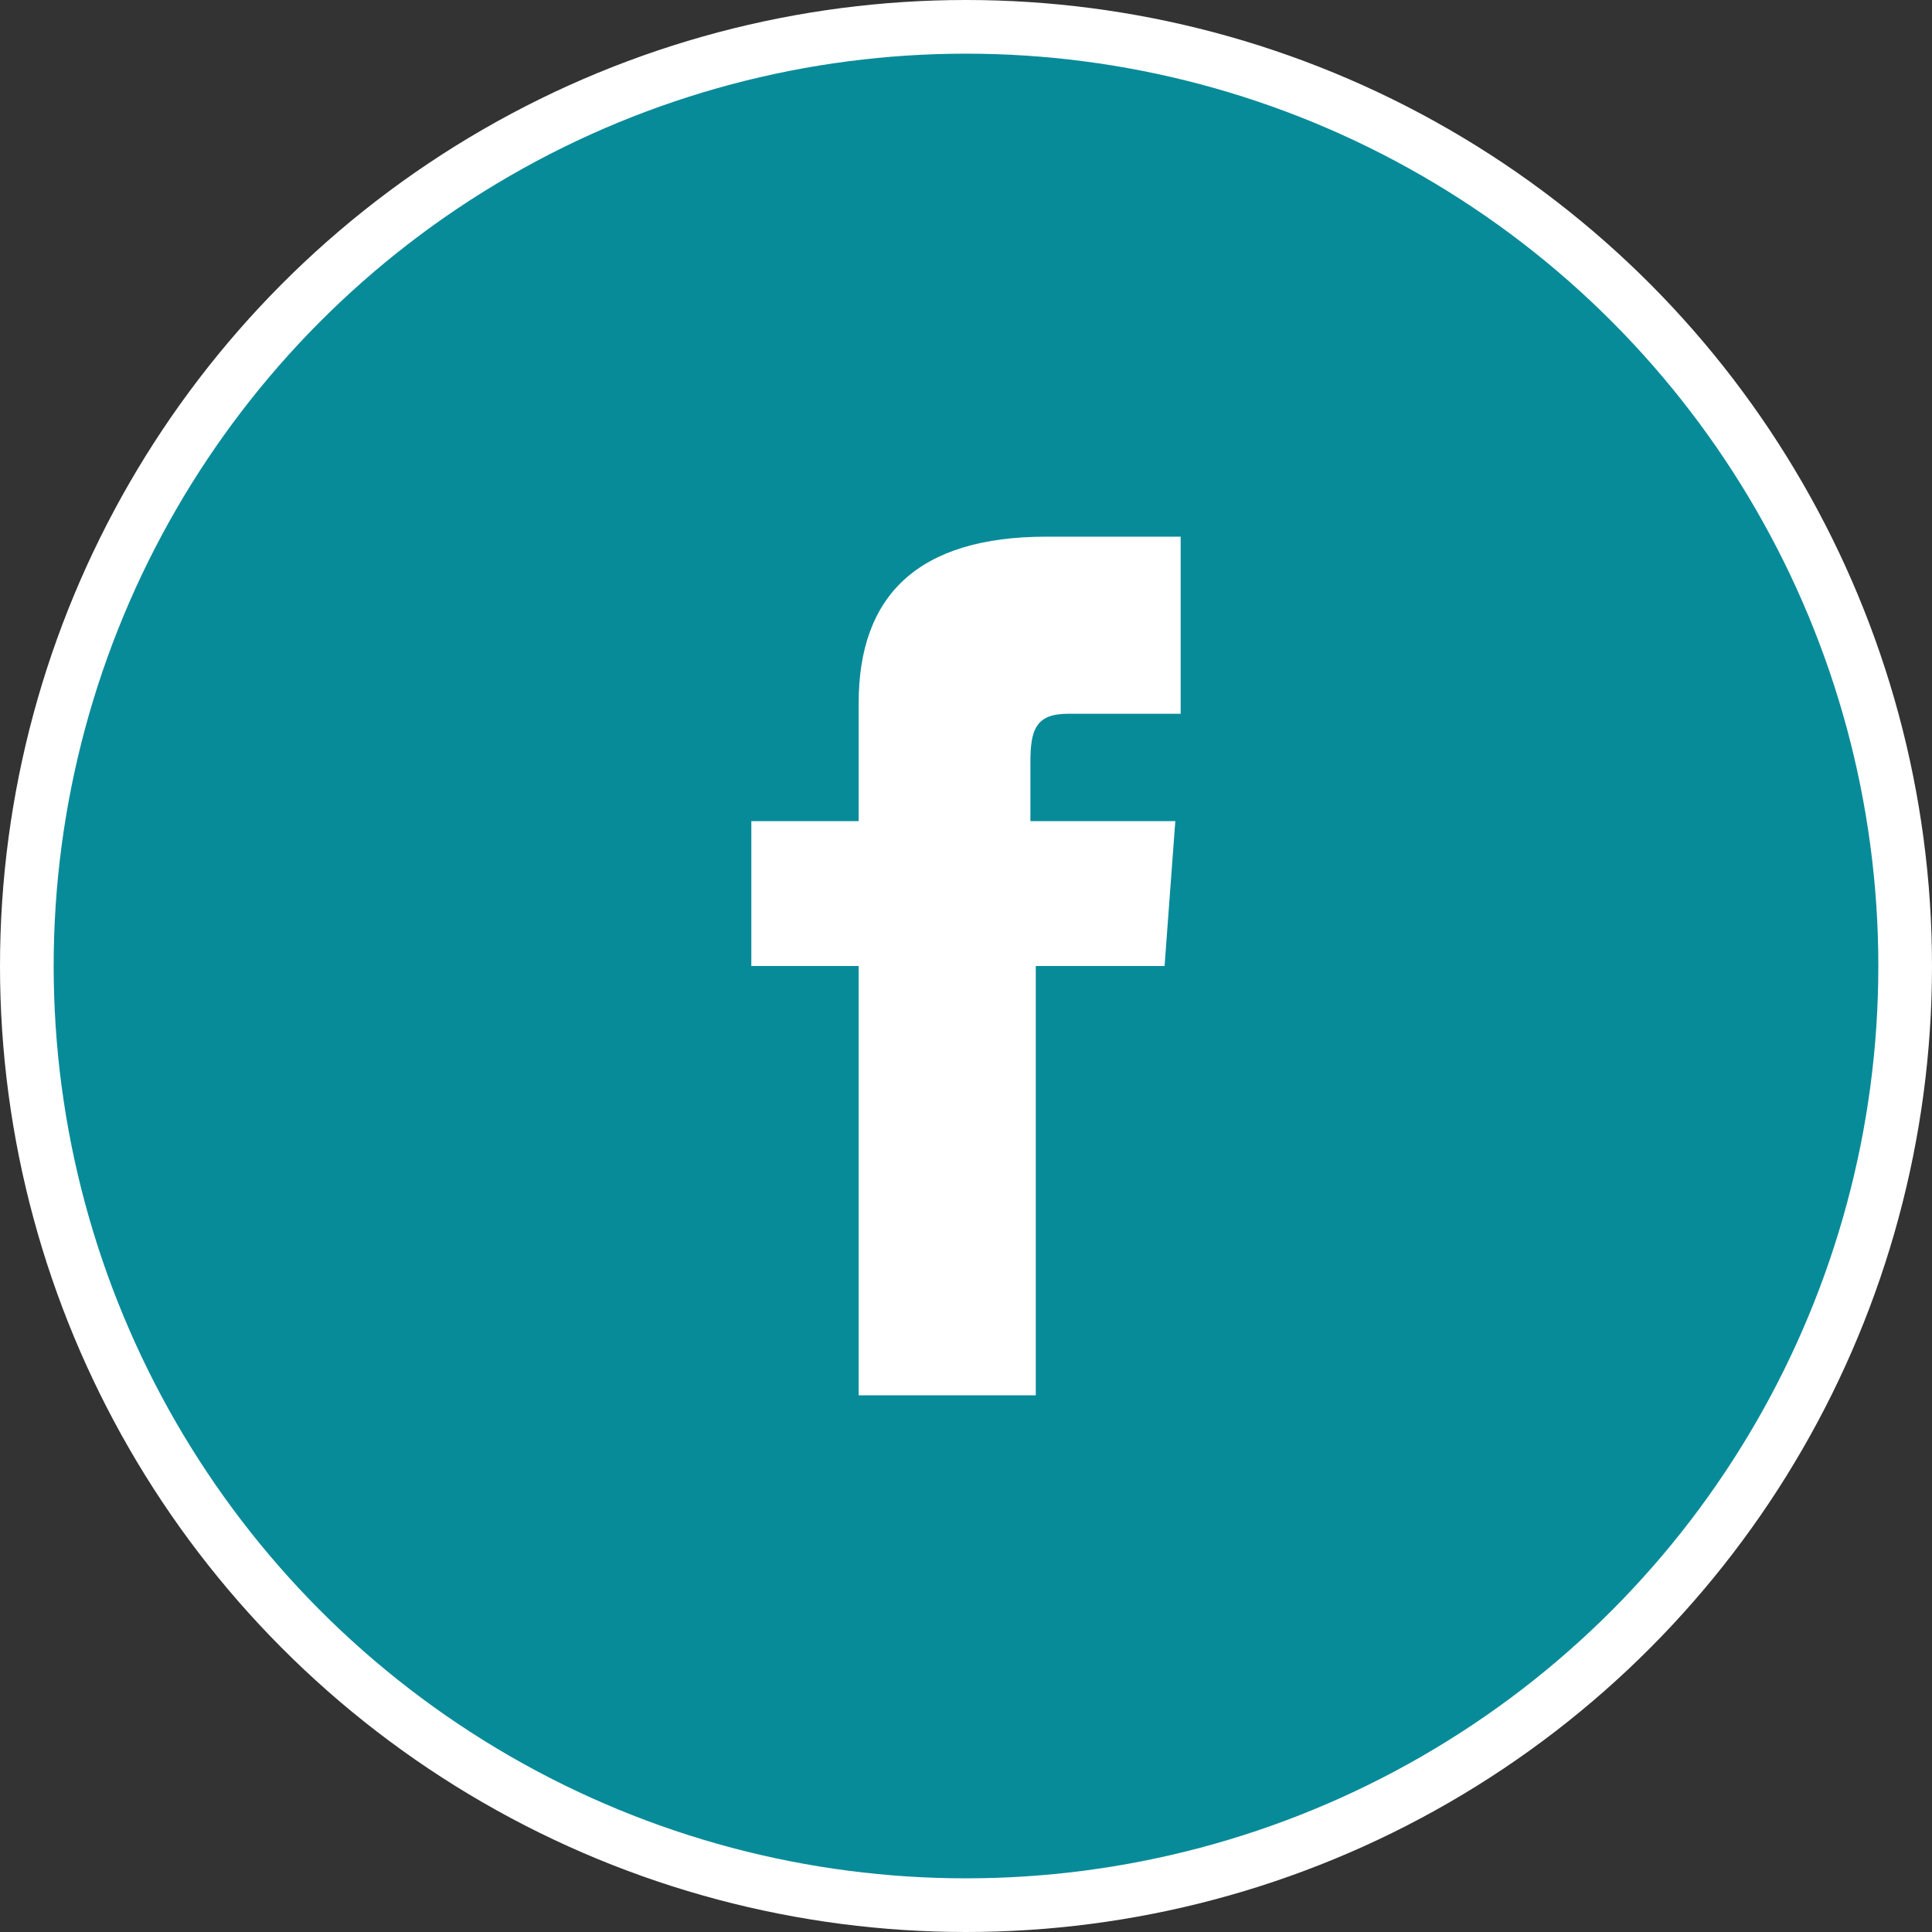 <?xml version="1.0" encoding="utf-8"?>
<!-- Generator: Adobe Illustrator 27.1.1, SVG Export Plug-In . SVG Version: 6.00 Build 0)  -->
<svg version="1.1" id="Calque_1" xmlns="http://www.w3.org/2000/svg" xmlns:xlink="http://www.w3.org/1999/xlink" x="0px" y="0px"
	 viewBox="0 0 36 36" style="enable-background:new 0 0 36 36;" xml:space="preserve">
<rect x="0" y="0" width="36" height="36" fill="#333333" stroke="none"/>
<style type="text/css">
	.st0{fill:#088B99;stroke:#FFFFFF;stroke-miterlimit:10;}
	.st1{fill:#FFFFFF;}
</style>
<circle class="st0" cx="18" cy="18" r="17.5"/>
<g id="maquettes-site-btob">
	<g id="HOME-maq" transform="translate(-1355, -5507)">
		<g id="FOOTER-maq" transform="translate(0, 5093)">
			<g id="Group" transform="translate(1339, 402)">
				<g id="fb" transform="translate(16, 12)">
					<path id="Path" class="st1" d="M16,15.3h-2V18h2v8h3.3v-8h2.4l0.2-2.7h-2.7v-1.1c0-0.6,0.1-0.9,0.7-0.9H22V10h-2.5
						c-2.4,0-3.5,1.1-3.5,3.1V15.3z"/>
				</g>
			</g>
		</g>
	</g>
</g>
</svg>

